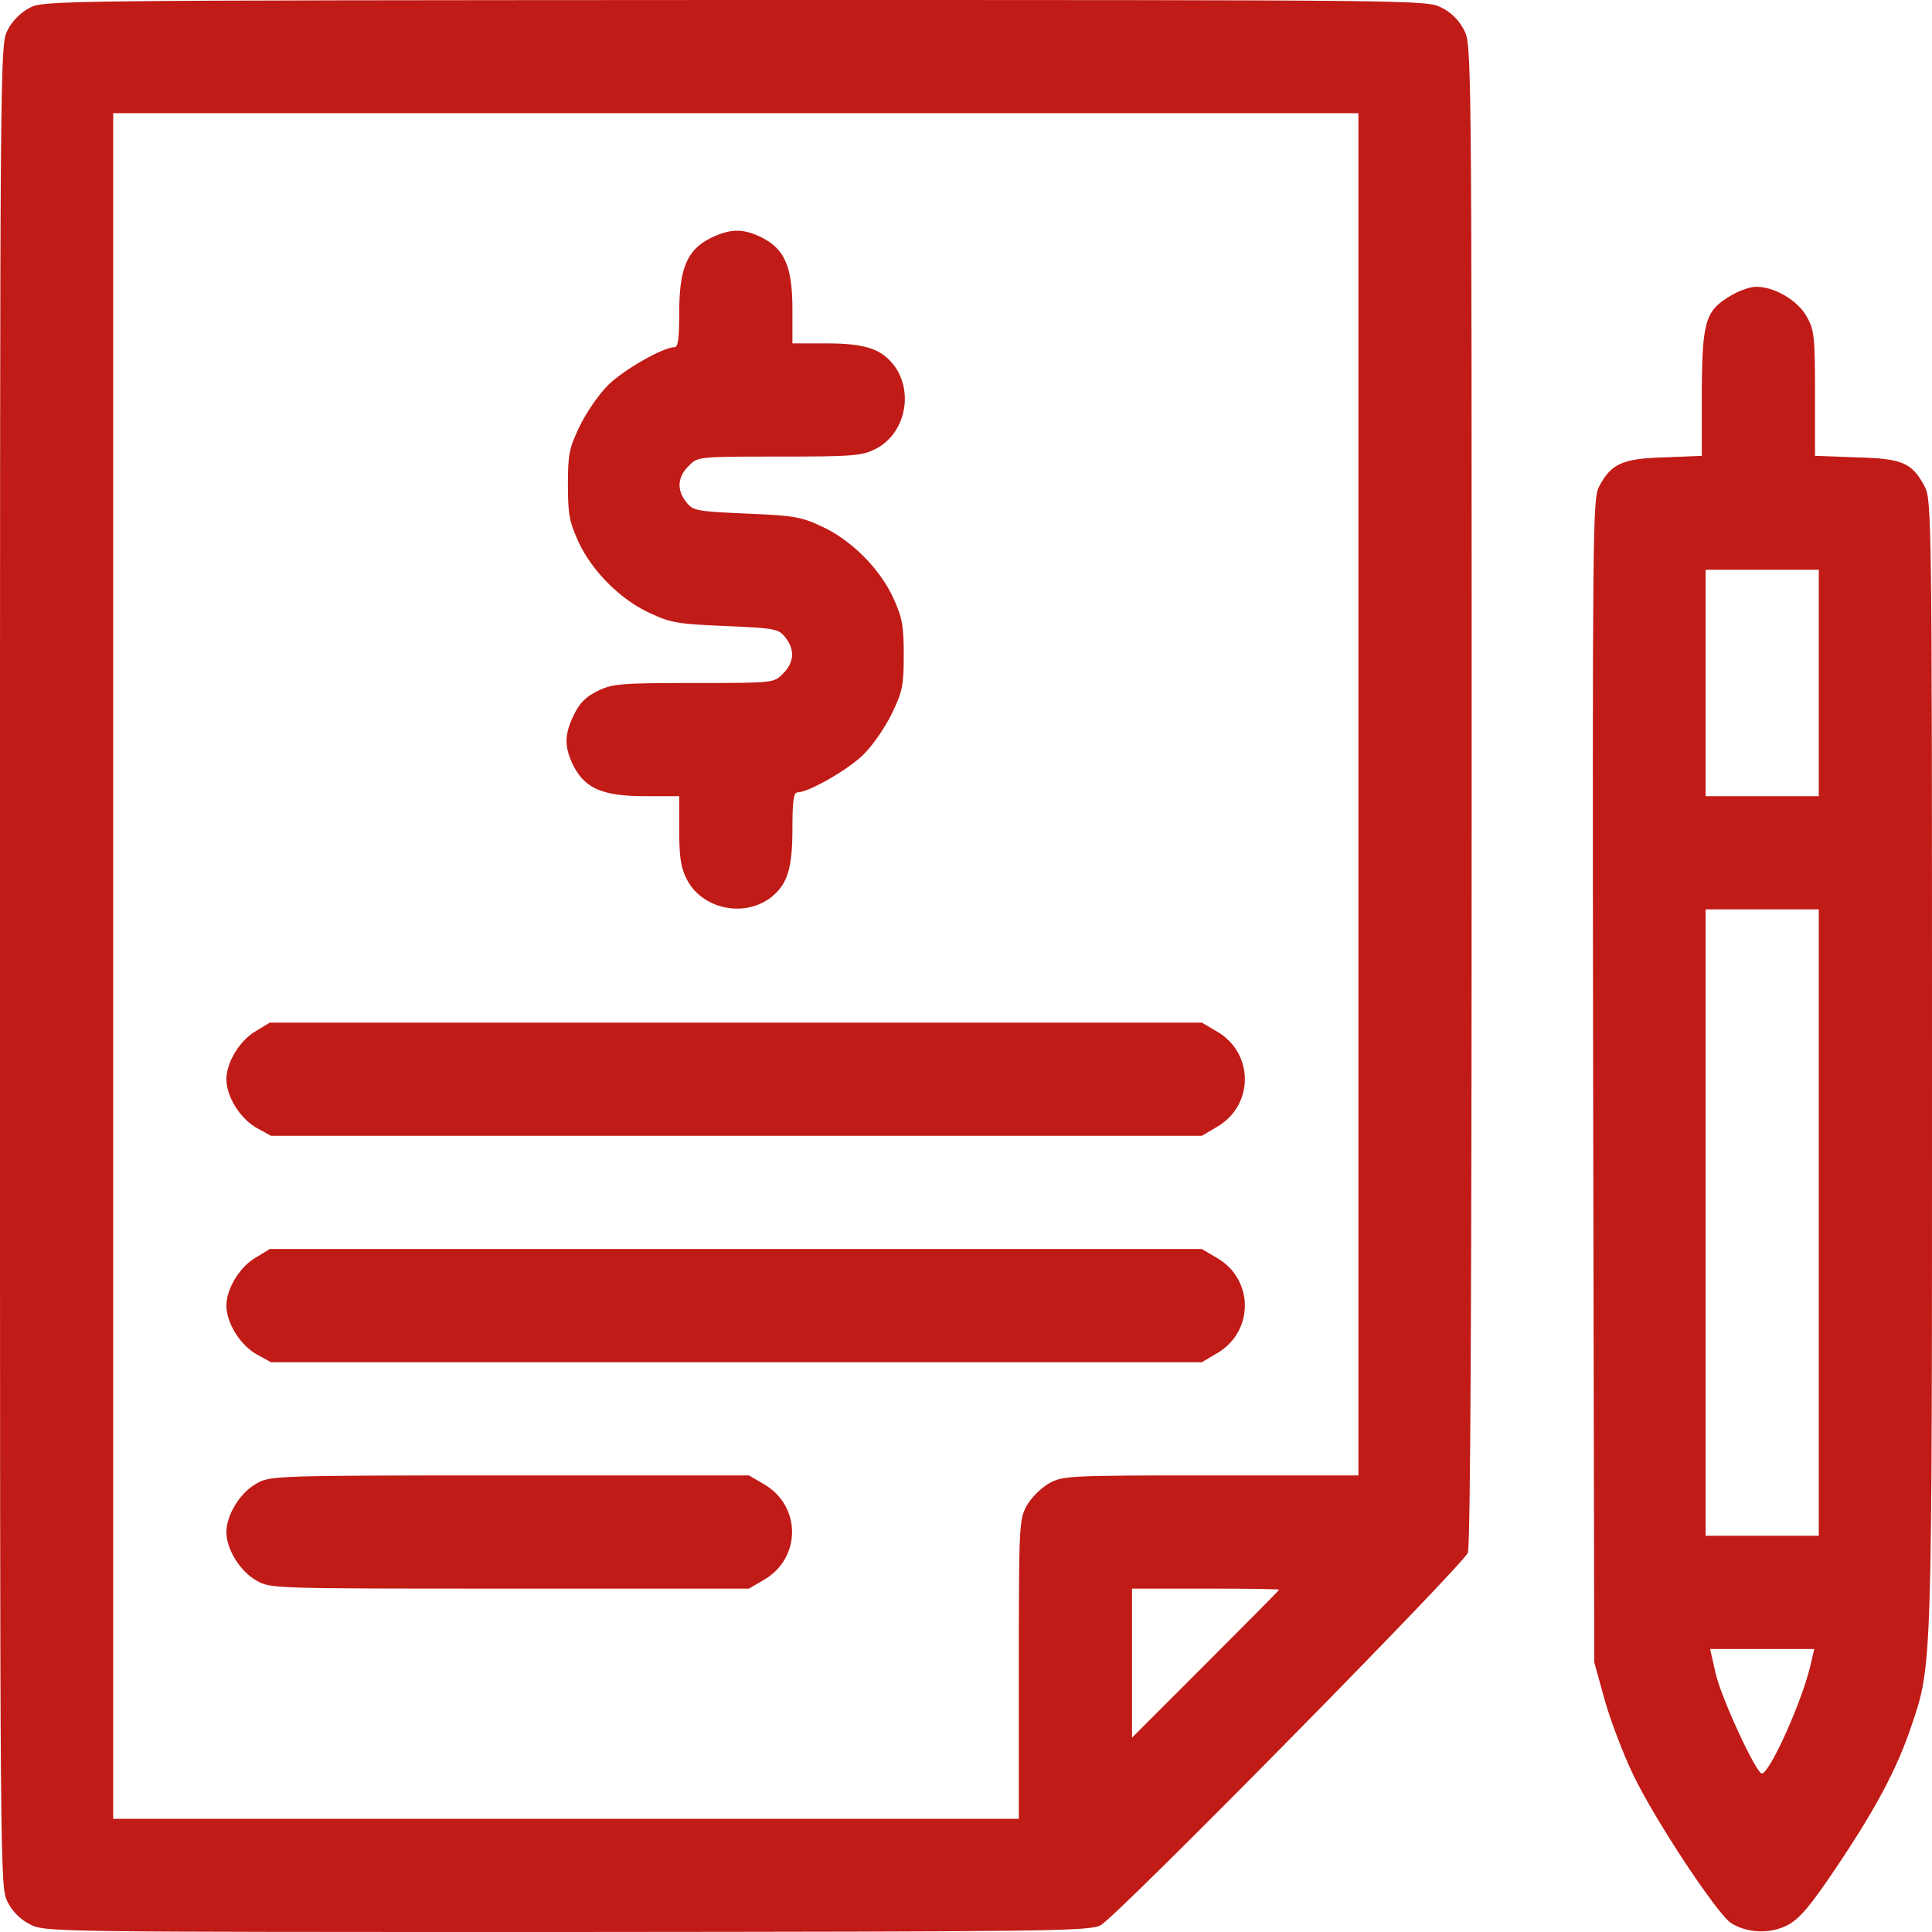 <svg width="58" height="58" viewBox="0 0 58 58" fill="none" xmlns="http://www.w3.org/2000/svg">
<g id="quote-request 1" clip-path="url(#clip0_117_2402)">
<g id="Group">
<path id="Vector" d="M0.884 0.238C0.623 0.374 0.362 0.634 0.227 0.906C0 1.348 0 1.518 0 29C0 56.493 0 56.652 0.227 57.094C0.374 57.388 0.612 57.626 0.906 57.773C1.348 58 1.529 58 17.015 58C31.572 57.989 32.704 57.977 33.044 57.796C33.531 57.535 43.919 46.989 44.066 46.615C44.146 46.423 44.18 38.629 44.18 23.834C44.18 1.529 44.18 1.348 43.953 0.906C43.806 0.612 43.568 0.374 43.273 0.227C42.832 0 42.662 0 22.067 0C1.62 0.011 1.291 0.011 0.884 0.238ZM40.781 23.846V44.293H36.352C32.047 44.293 31.911 44.304 31.492 44.531C31.254 44.667 30.96 44.961 30.824 45.199C30.597 45.618 30.586 45.754 30.586 50.116V54.602H16.992H3.398V29V3.398H22.09H40.781V23.846ZM38.402 47.725C38.402 47.737 37.406 48.745 36.193 49.957L33.984 52.166V49.923V47.691H36.193C37.406 47.691 38.402 47.703 38.402 47.725Z" fill="#C11B17"/>
<path id="Vector_2" d="M21.331 7.148C20.629 7.499 20.391 8.054 20.391 9.38C20.391 10.139 20.357 10.422 20.255 10.422C19.904 10.422 18.703 11.113 18.25 11.566C17.978 11.838 17.593 12.393 17.4 12.801C17.083 13.458 17.049 13.65 17.049 14.557C17.049 15.44 17.094 15.667 17.366 16.267C17.774 17.151 18.646 18.023 19.541 18.42C20.142 18.703 20.402 18.737 21.784 18.793C23.257 18.861 23.37 18.873 23.574 19.133C23.868 19.496 23.846 19.892 23.506 20.221C23.234 20.504 23.234 20.504 20.832 20.504C18.635 20.504 18.386 20.527 17.944 20.742C17.593 20.912 17.4 21.104 17.23 21.456C16.936 22.056 16.936 22.43 17.219 22.996C17.57 23.676 18.102 23.902 19.371 23.902H20.391V24.922C20.391 25.726 20.436 26.043 20.617 26.395C21.059 27.267 22.271 27.55 23.087 26.984C23.631 26.587 23.789 26.111 23.789 24.877C23.789 24.084 23.823 23.789 23.936 23.789C24.276 23.789 25.477 23.098 25.93 22.645C26.202 22.373 26.587 21.818 26.78 21.41C27.097 20.753 27.131 20.561 27.131 19.654C27.131 18.771 27.086 18.544 26.814 17.944C26.406 17.06 25.534 16.188 24.639 15.791C24.038 15.508 23.778 15.474 22.396 15.418C20.923 15.35 20.81 15.338 20.606 15.078C20.311 14.715 20.334 14.319 20.674 13.99C20.946 13.707 20.946 13.707 23.393 13.707C25.624 13.707 25.873 13.684 26.281 13.48C27.154 13.039 27.437 11.827 26.87 11.011C26.485 10.479 25.987 10.309 24.82 10.309H23.789V9.289C23.789 8.02 23.563 7.488 22.883 7.137C22.317 6.854 21.931 6.854 21.331 7.148Z" fill="#C11B17"/>
<path id="Vector_3" d="M7.692 30.948C7.205 31.22 6.797 31.889 6.797 32.398C6.797 32.919 7.205 33.577 7.703 33.86L8.134 34.098H22.101H36.08L36.522 33.837C37.655 33.191 37.655 31.605 36.522 30.96L36.08 30.699H22.09H8.1L7.692 30.948Z" fill="#C11B17"/>
<path id="Vector_4" d="M7.692 37.745C7.205 38.017 6.797 38.685 6.797 39.195C6.797 39.716 7.205 40.373 7.703 40.657L8.134 40.895H22.101H36.08L36.522 40.634C37.655 39.988 37.655 38.402 36.522 37.757L36.08 37.496H22.09H8.1L7.692 37.745Z" fill="#C11B17"/>
<path id="Vector_5" d="M7.692 44.542C7.205 44.814 6.797 45.482 6.797 45.992C6.797 46.513 7.205 47.17 7.703 47.453C8.122 47.691 8.202 47.691 15.304 47.691H22.486L22.928 47.431C24.061 46.785 24.061 45.199 22.928 44.553L22.486 44.293H15.293C8.179 44.293 8.1 44.304 7.692 44.542Z" fill="#C11B17"/>
<path id="Vector_6" d="M51.95 8.881C51.191 9.334 51.101 9.64 51.089 11.804V13.684L49.968 13.73C48.699 13.764 48.359 13.922 47.997 14.625C47.816 14.987 47.804 15.984 47.827 32.455L47.861 49.9L48.167 51.011C48.337 51.622 48.722 52.642 49.028 53.276C49.673 54.624 51.531 57.434 51.962 57.728C52.438 58.034 53.129 58.068 53.661 57.796C54.023 57.603 54.329 57.252 55.156 56.018C56.312 54.296 56.957 53.084 57.377 51.826C58.011 49.968 58 50.195 58 31.889C58 15.678 57.988 14.987 57.784 14.613C57.399 13.888 57.116 13.764 55.723 13.73L54.488 13.684V11.815C54.488 10.105 54.465 9.901 54.239 9.504C53.967 9.017 53.276 8.609 52.721 8.609C52.539 8.609 52.188 8.734 51.95 8.881ZM54.601 20.504V23.902H52.902H51.203V20.504V17.105H52.902H54.601V20.504ZM54.601 36.703V46.105H52.902H51.203V36.703V27.301H52.902H54.601V36.703ZM54.363 49.946C54.125 51.022 53.129 53.242 52.891 53.242C52.721 53.242 51.656 50.943 51.497 50.206L51.339 49.504H52.902H54.465L54.363 49.946Z" fill="#C11B17"/>
</g>
</g>
<defs>
<clipPath id="clip0_117_2402">
<rect width="58" height="58" fill="white"/>
</clipPath>
</defs>
</svg>
